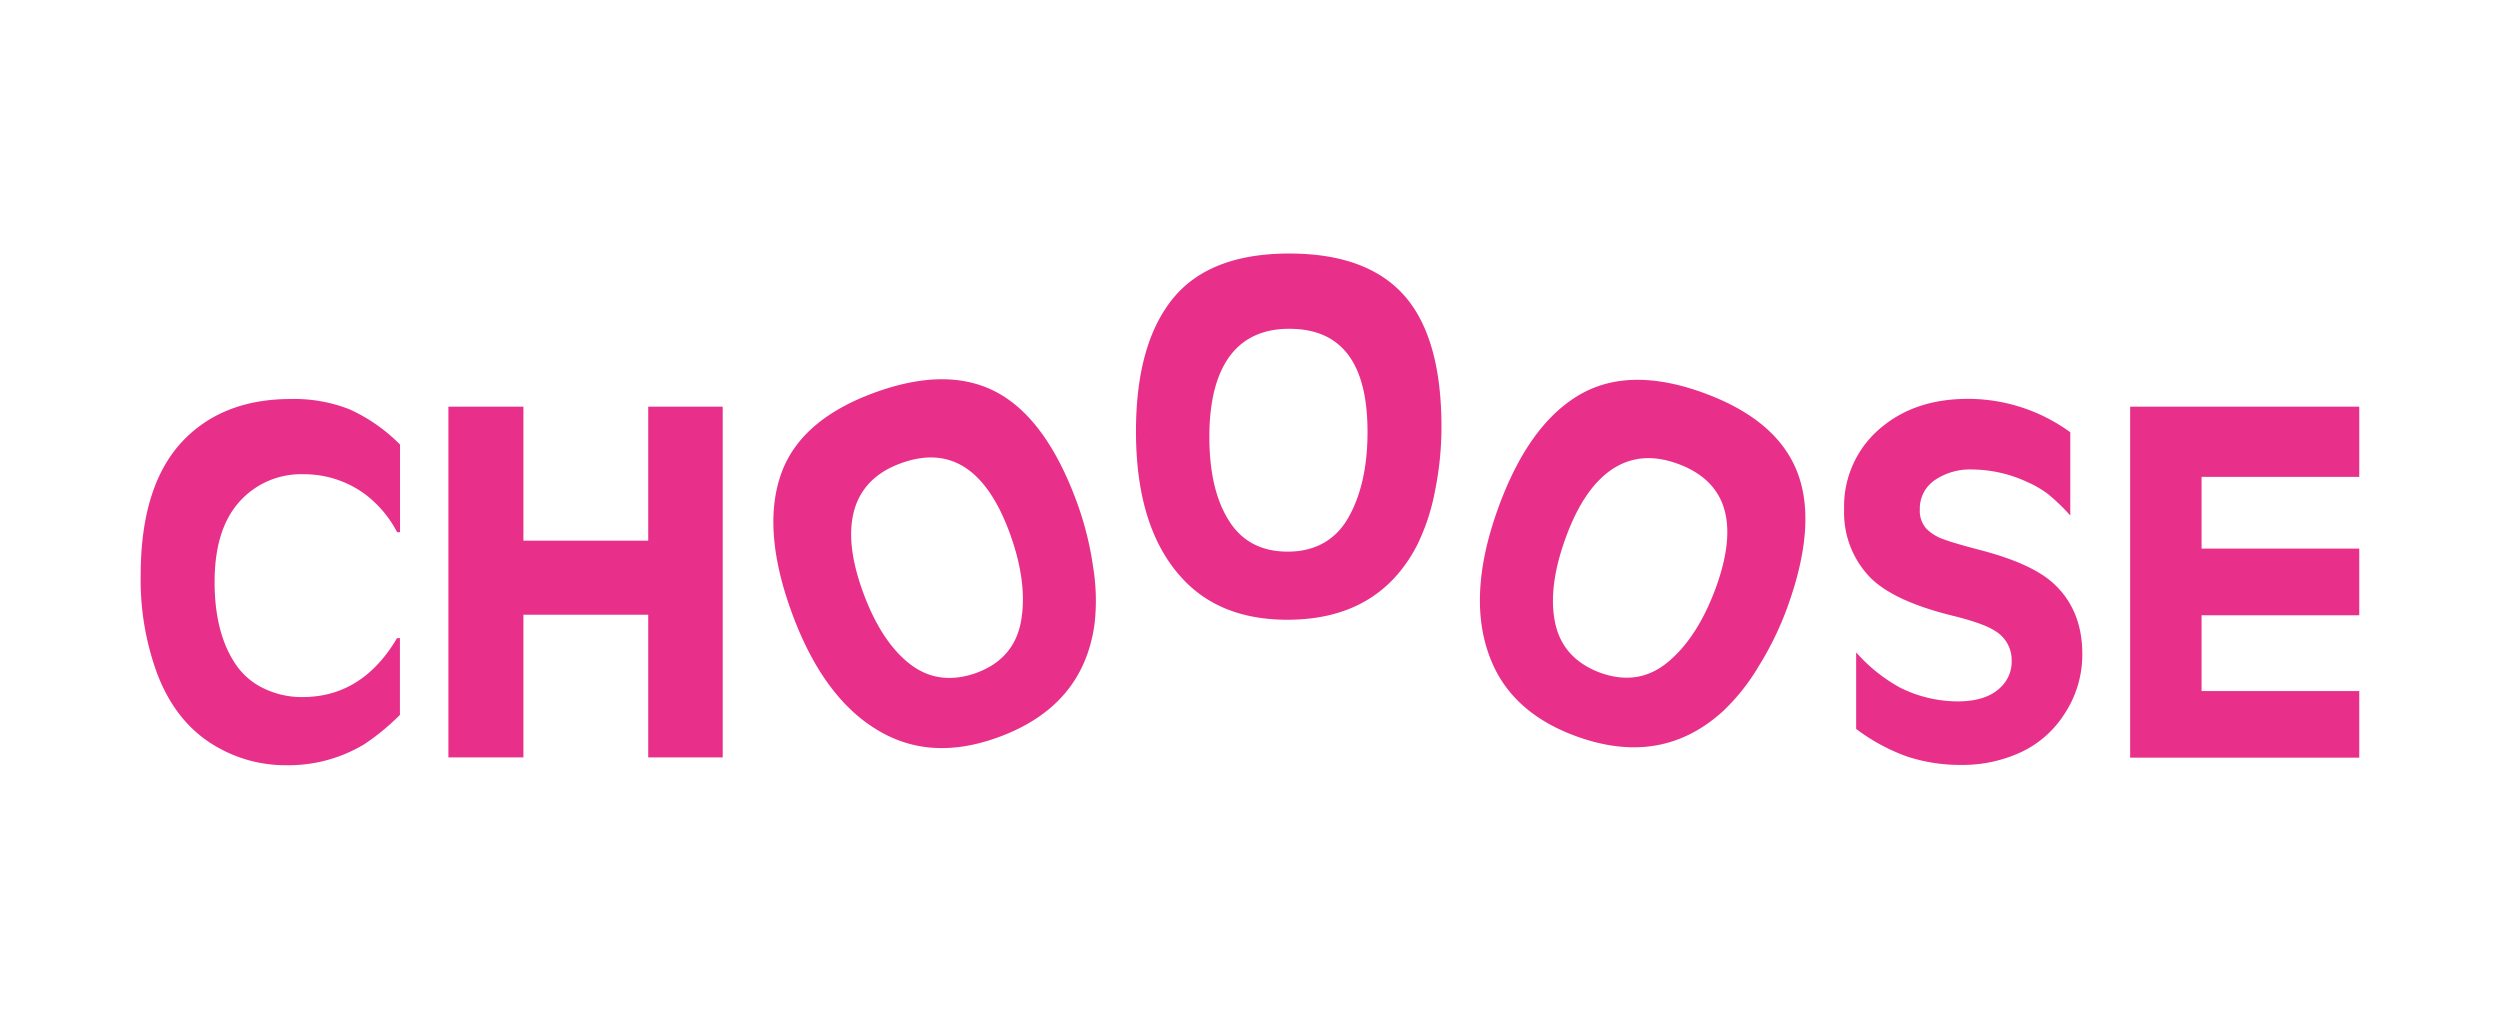 <svg xmlns="http://www.w3.org/2000/svg" viewBox="0 0 473.91 192.55"><defs><style>.cls-1{fill:#fff;}.cls-2{fill:#e8308a;}</style></defs><g id="Layer_2" data-name="Layer 2"><g id="Layer_1-2" data-name="Layer 1"><rect class="cls-1" width="473.91" height="192.55"/><path class="cls-2" d="M75.83,84.27v16.61h-.55a21.48,21.48,0,0,0-6-7.14A19.48,19.48,0,0,0,57.57,89.9,15.64,15.64,0,0,0,45.9,94.56q-5.22,5.26-5.22,15.75,0,10.25,4.44,16.24a13.38,13.38,0,0,0,5.2,4.1,16.58,16.58,0,0,0,7,1.49q11.35,0,17.94-11.17h.55v14.55a44.19,44.19,0,0,1-6.72,5.54,27.86,27.86,0,0,1-14.74,4,26.07,26.07,0,0,1-12.68-3.16q-8.28-4.44-12-14.55a51.5,51.5,0,0,1-3-18.31q0-17.34,8.28-25.76,7.56-7.65,20.18-7.64a28.56,28.56,0,0,1,11.1,1.94A32.16,32.16,0,0,1,75.83,84.27Z"/><path class="cls-2" d="M99.22,102.49h23.66V77.09H137v66.49H122.88V116.53H99.22v27.05H85V77.09H99.22v25.4Z"/><path class="cls-2" d="M165.84,74.41q14.11-5.13,23.55.2,9.13,5.19,14.81,20.76a60.52,60.52,0,0,1,3,12,39.74,39.74,0,0,1,.31,10.74q-2.07,15.75-18.28,21.65-12,4.38-21.5-.59-11.4-5.94-17.67-23.13-5.82-16-1.84-26.61Q152,79.45,165.84,74.41Zm4.93,13.41c-4.47,1.62-7.36,4.4-8.66,8.31q-2.07,6.36,1.47,16.07,3.42,9.38,8.85,13.63T185,127.59q7.26-2.64,8.55-9.84t-2.09-16.57Q184.74,82.73,170.77,87.82Z"/><path class="cls-2" d="M244.37,48.06q15,0,22.06,8.23,6.81,8,6.82,24.58A60.77,60.77,0,0,1,272,93.18a39.58,39.58,0,0,1-3.39,10.21q-7.32,14.08-24.57,14.09-12.78,0-20-7.92-8.7-9.47-8.7-27.78,0-17,7.37-25.63Q229.69,48.07,244.37,48.06Zm0,14.27q-7.14,0-11,4.85-4.11,5.26-4.12,15.61,0,10,3.66,15.83c2.48,4,6.21,5.95,11.22,5.95s8.95-2.1,11.39-6.31,3.71-9.7,3.71-16.29Q259.29,62.33,244.42,62.33Z"/><path class="cls-2" d="M322.89,74.46Q337,79.59,340.8,89.75q3.66,9.85-2,25.43a59.79,59.79,0,0,1-5.42,11.12,39.26,39.26,0,0,1-6.67,8.43q-11.7,10.74-27.91,4.84-12-4.37-16.09-14.27-4.93-11.88,1.33-29.08,5.82-16,15.69-21.56Q309.09,69.44,322.89,74.46ZM318,87.9q-6.71-2.45-12,.8c-3.77,2.35-6.85,6.77-9.2,13.25q-3.42,9.38-2,16.13t8.5,9.43q7.28,2.64,12.87-2t9.06-14Q332,93,318,87.9Z"/><path class="cls-2" d="M392.45,81.94V97.72a38.17,38.17,0,0,0-4.14-4,19,19,0,0,0-4-2.34A25.07,25.07,0,0,0,374,89a11.92,11.92,0,0,0-7.3,2.06,6.49,6.49,0,0,0-2.77,5.49,5.08,5.08,0,0,0,1.23,3.66,8.43,8.43,0,0,0,3,1.92q1.86.74,7.44,2.2,9.69,2.55,13.77,6.36,5.36,5,5.36,13.27a20.34,20.34,0,0,1-3.39,11.39,19.57,19.57,0,0,1-8.24,7.24A26.24,26.24,0,0,1,371.86,145a32.14,32.14,0,0,1-10.37-1.6,36.4,36.4,0,0,1-9.63-5.22V123.67a31.18,31.18,0,0,0,8.23,6.63,24.57,24.57,0,0,0,11,2.66q5.49,0,8.19-2.7a6.68,6.68,0,0,0,2.06-5,6.42,6.42,0,0,0-3.16-5.67q-2.15-1.42-8.1-2.89-11.3-2.79-15.69-7.37a17.64,17.64,0,0,1-4.81-12.72,19.35,19.35,0,0,1,7.65-16.06q6.32-4.95,15.88-4.94A32.91,32.91,0,0,1,392.45,81.94Z"/><path class="cls-2" d="M403.8,77.09h43.43V90.4H417.34V104h29.89v12.63H417.34V131h29.89v12.63H403.8Z"/></g></g></svg>